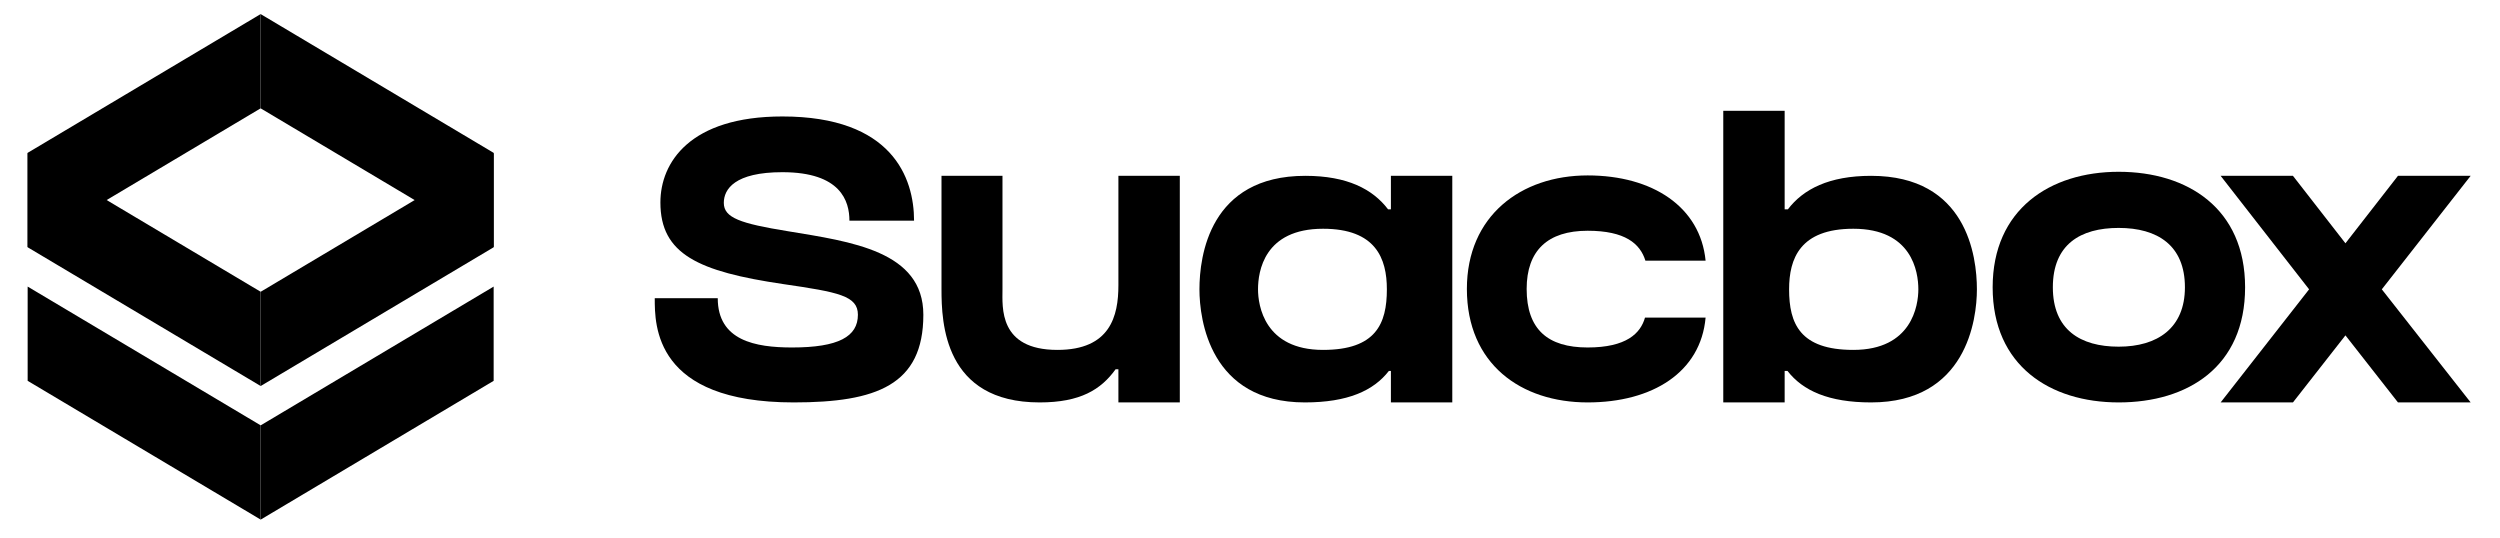 <svg width="130" height="28" viewBox="0 0 130 28" fill="none" xmlns="http://www.w3.org/2000/svg">
<g clip-path="url(#clip0_1602_6074)">
<path d="M40.957 12.021C44.254 12.567 48.014 13.05 48.014 16.368C48.014 20.023 45.577 20.926 41.272 20.926C34.026 20.926 34.047 16.914 34.047 15.507C34.698 15.507 35.517 15.507 37.323 15.507C37.323 17.712 39.277 18.069 41.188 18.069C43.603 18.069 44.611 17.502 44.611 16.368C44.611 15.381 43.603 15.192 40.726 14.772C36.315 14.121 34.341 13.218 34.341 10.529C34.341 8.45 35.874 6.056 40.684 6.056C46.397 6.056 47.531 9.248 47.531 11.475C47.531 11.475 45.304 11.475 44.17 11.475C44.17 10.466 43.729 8.954 40.684 8.954C38.205 8.954 37.638 9.836 37.638 10.55C37.638 11.327 38.499 11.621 40.957 12.021Z" fill="black"/>
<path d="M58.157 9.143H61.35V20.926H58.157V19.203H58.01C57.254 20.254 56.183 20.926 54.062 20.926C49.084 20.926 48.958 16.767 48.958 15.045V9.143H52.129V15.045C52.129 15.969 51.919 18.195 54.986 18.195C57.737 18.195 58.157 16.431 58.157 14.835V9.143Z" fill="black"/>
<path d="M72.18 10.886H72.327V9.143H75.519V20.926H72.327V19.288H72.222C71.424 20.317 70.079 20.926 67.853 20.926C62.917 20.926 62.371 16.62 62.371 15.045C62.371 13.323 62.896 9.143 67.874 9.143C70.058 9.143 71.382 9.836 72.18 10.886ZM68.798 18.195C71.549 18.195 72.117 16.83 72.117 15.045C72.117 13.449 71.549 11.895 68.798 11.895C65.732 11.895 65.417 14.121 65.417 15.045C65.417 15.885 65.753 18.195 68.798 18.195Z" fill="black"/>
<path d="M85.54 16.515H88.691C88.439 19.351 85.939 20.926 82.558 20.926C79.092 20.926 76.278 18.93 76.278 15.024C76.278 11.222 79.092 9.122 82.558 9.122C85.939 9.122 88.418 10.76 88.691 13.554H85.561C85.288 12.672 84.511 11.999 82.558 11.999C80.478 11.999 79.386 13.029 79.386 15.024C79.386 17.124 80.478 18.069 82.558 18.069C84.574 18.069 85.309 17.334 85.54 16.515Z" fill="black"/>
<path d="M97.297 9.143C102.274 9.143 102.799 13.323 102.799 15.045C102.799 16.62 102.253 20.926 97.297 20.926C95.091 20.926 93.747 20.317 92.949 19.288H92.802V20.926H89.61V5.762H92.802V10.886H92.97C93.768 9.836 95.112 9.143 97.297 9.143ZM96.373 18.195C99.418 18.195 99.754 15.885 99.754 15.045C99.754 14.121 99.418 11.895 96.373 11.895C93.6 11.895 93.033 13.449 93.033 15.045C93.033 16.83 93.6 18.195 96.373 18.195Z" fill="black"/>
<path d="M110.171 8.933C113.763 8.933 116.745 10.844 116.745 14.94C116.745 19.077 113.763 20.926 110.171 20.926C106.601 20.926 103.618 19.014 103.618 14.94C103.618 10.886 106.601 8.933 110.171 8.933ZM110.171 18.027C112.188 18.027 113.616 17.061 113.616 14.94C113.616 12.756 112.188 11.852 110.171 11.852C108.176 11.852 106.748 12.714 106.748 14.94C106.748 17.145 108.176 18.027 110.171 18.027Z" fill="black"/>
<path d="M128.474 9.143L123.854 15.045L128.474 20.926H124.694L121.963 17.439L119.233 20.926H115.473L120.073 15.045L115.473 9.143H119.233L121.963 12.651L124.694 9.143H128.474Z" fill="black"/>
<path d="M13.555 27.019L1.438 19.803V14.902L13.555 22.118V27.019Z" fill="black"/>
<path d="M25.67 19.803L13.556 27.019V22.118L25.67 14.902V19.803Z" fill="black"/>
<path d="M13.553 0.732L1.437 7.948V12.849L13.553 5.633V0.732Z" fill="black"/>
<path d="M25.669 7.948L13.553 0.732V5.633L25.669 12.849V7.948Z" fill="black"/>
<path d="M13.555 20.073L1.438 12.858V7.957L13.555 15.172V20.073Z" fill="black"/>
<path d="M25.67 12.858L13.556 20.073V15.172L25.67 7.957V12.858Z" fill="black"/>
</g>
<defs>
<clipPath id="clip0_1602_6074">
<rect width="129.357" height="27.844" fill="white" transform="translate(0.276 0.078)"/>
</clipPath>
</defs>
</svg>
